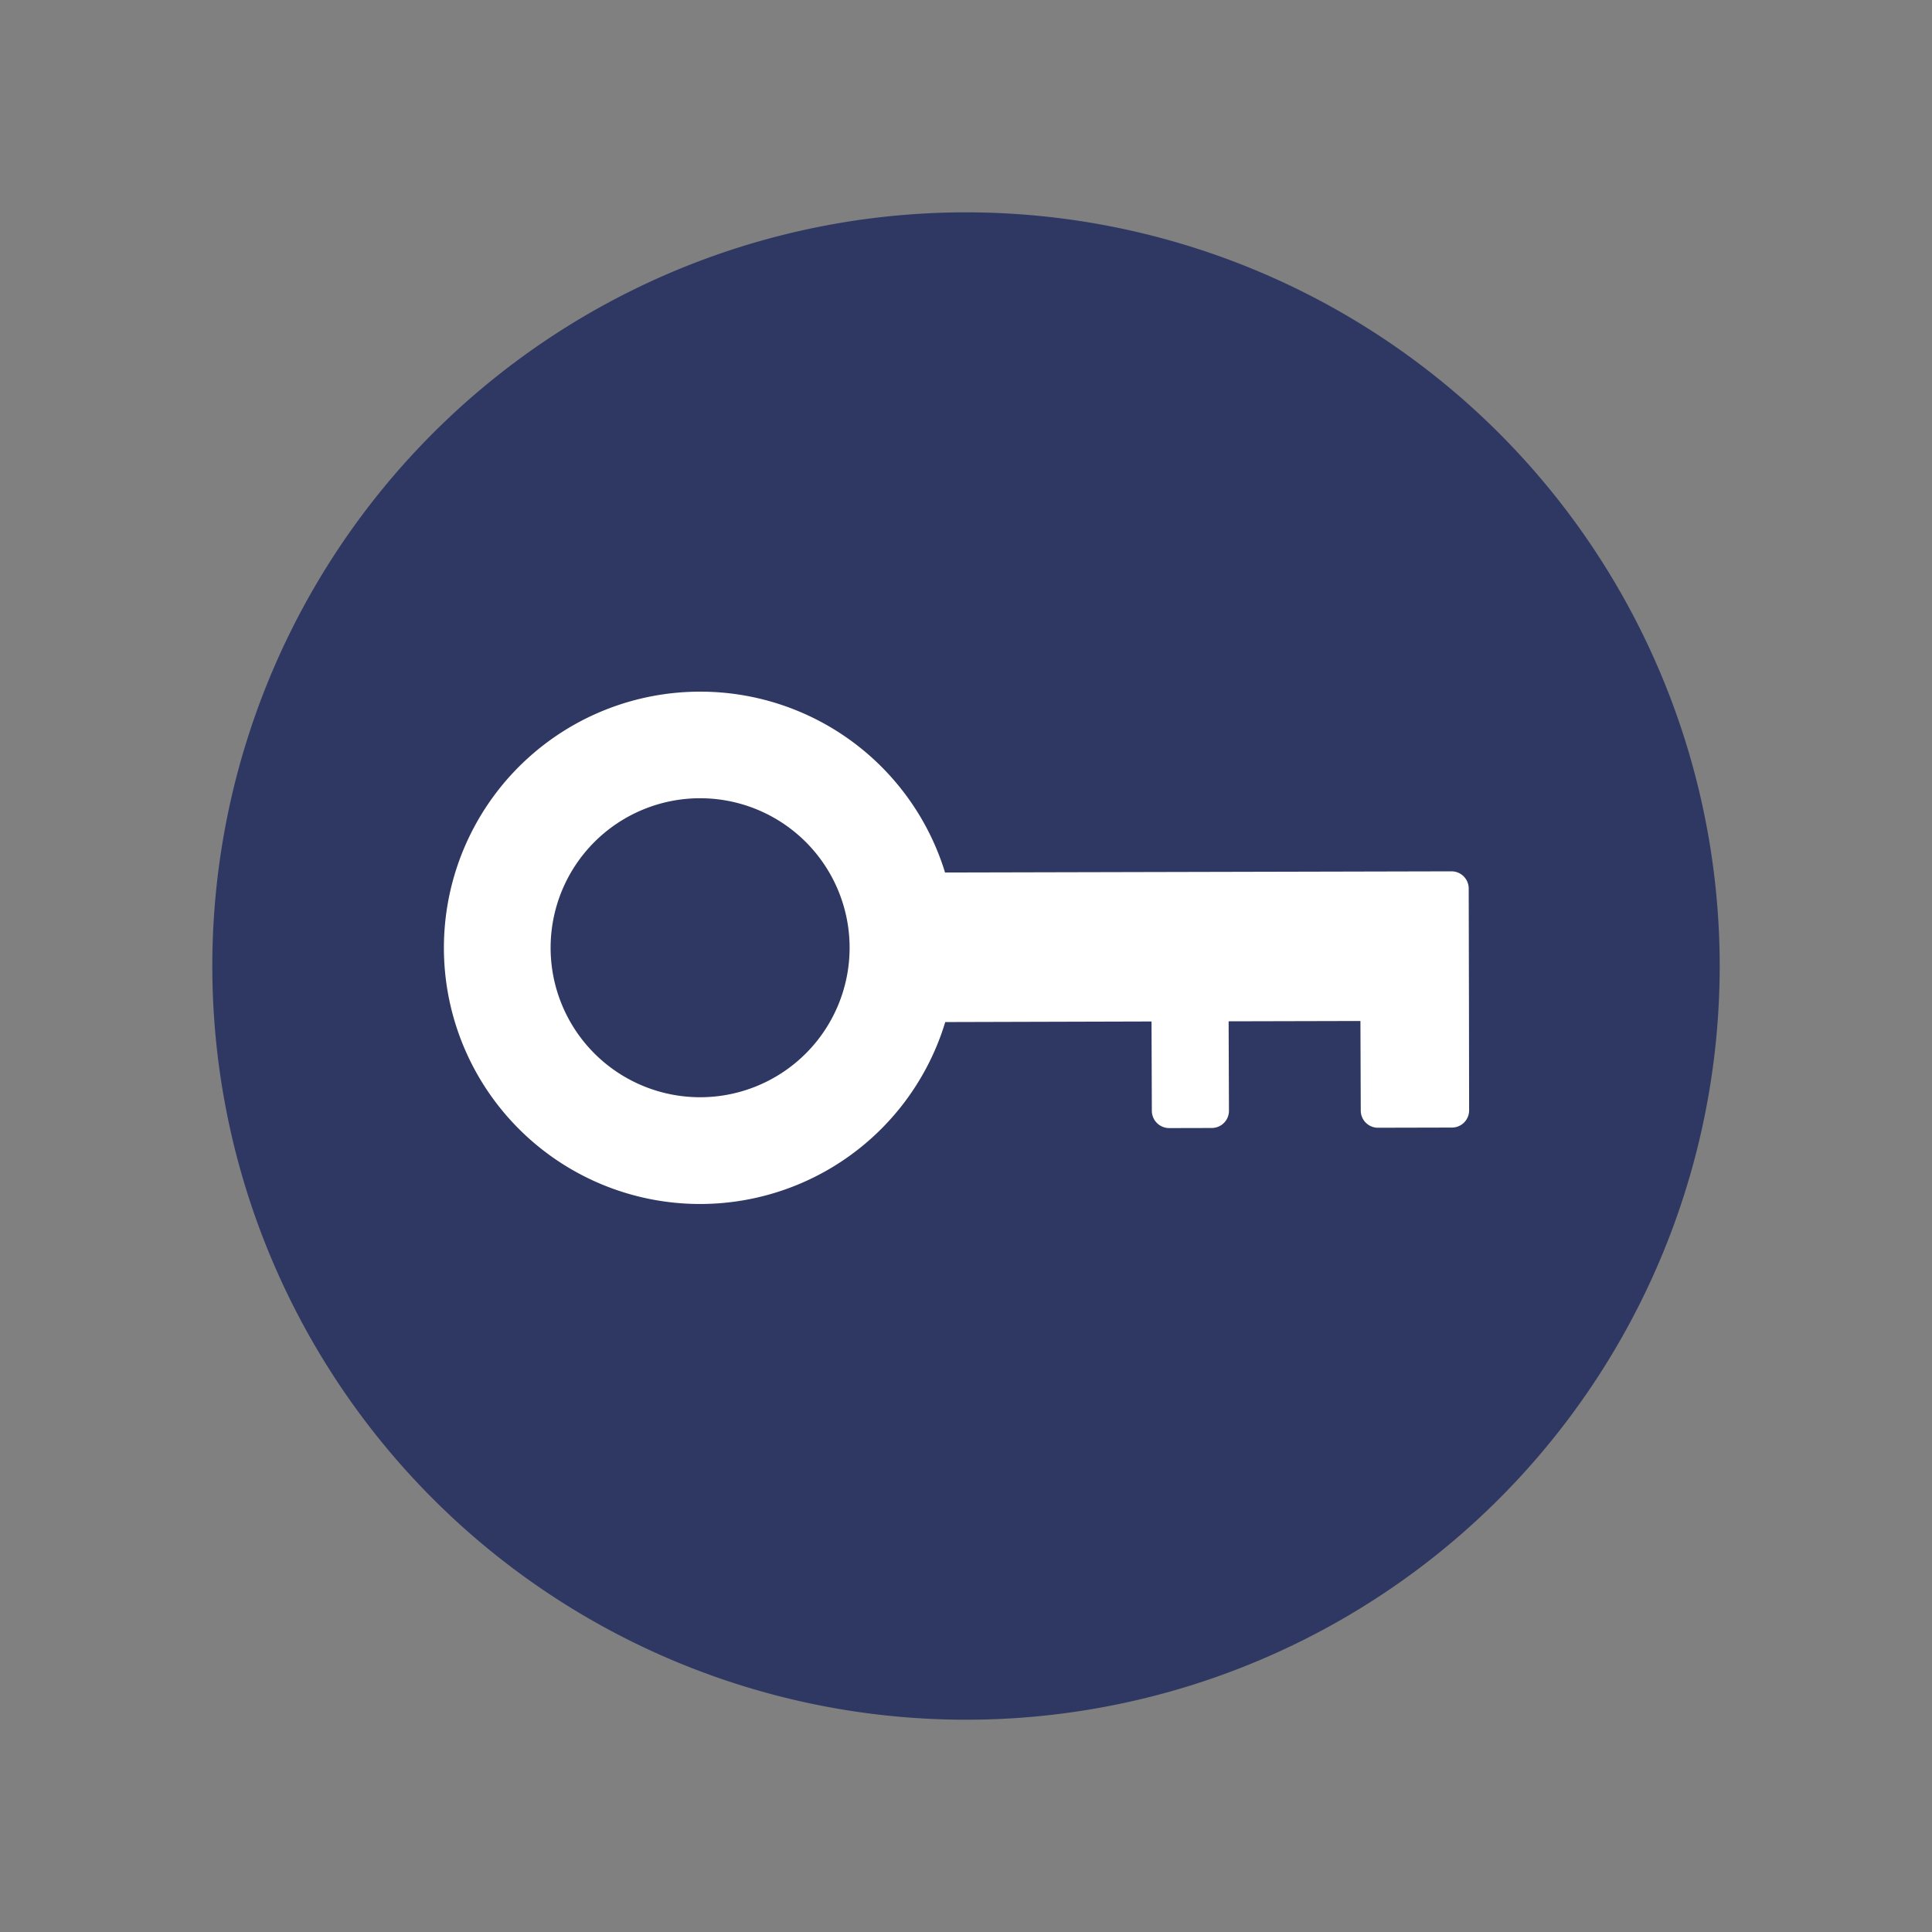 <svg xmlns="http://www.w3.org/2000/svg" width="56.203" height="56.203" viewBox="0 0 56.203 56.203">
    <rect x="0" y="0" width="56.203" height="56.203" fill="#808080" stroke="none"/>
    <defs>
        <clipPath id="7i4usbux6a">
            <path data-name="Rectangle 297" style="fill:none" d="M0 0h43.85v43.85H0z"/>
        </clipPath>
    </defs>
    <g data-name="Groupe 3055" transform="rotate(20 7.499 42.529)" style="clip-path:url(#7i4usbux6a)">
        <path data-name="Tracé 1702" d="M43.85 21.924A21.925 21.925 0 1 1 21.925 0 21.924 21.924 0 0 1 43.85 21.924" transform="translate(0 .001)" style="fill:#2E3862"/>
        <path data-name="Tracé 1703" d="M25.293 44.67a7.447 7.447 0 0 1 8.514 2.5l13.829-5.07a.5.5 0 0 1 .643.293l.978 2.669.178.485L50.5 48.46a.5.5 0 0 1-.3.639l-2.024.742a.5.5 0 0 1-.637-.3l-.9-2.445-3.6 1.32.9 2.445a.5.5 0 0 1-.3.639l-1.162.426a.505.505 0 0 1-.644-.293l-.9-2.445-5.633 2.068a7.452 7.452 0 1 1-10.007-6.586m1.067 2.911a4.349 4.349 0 1 0 5.584 2.589 4.35 4.35 0 0 0-5.584-2.589" transform="translate(-13.385 -27.592)" style="fill:#fff"/>
    </g>
</svg>
